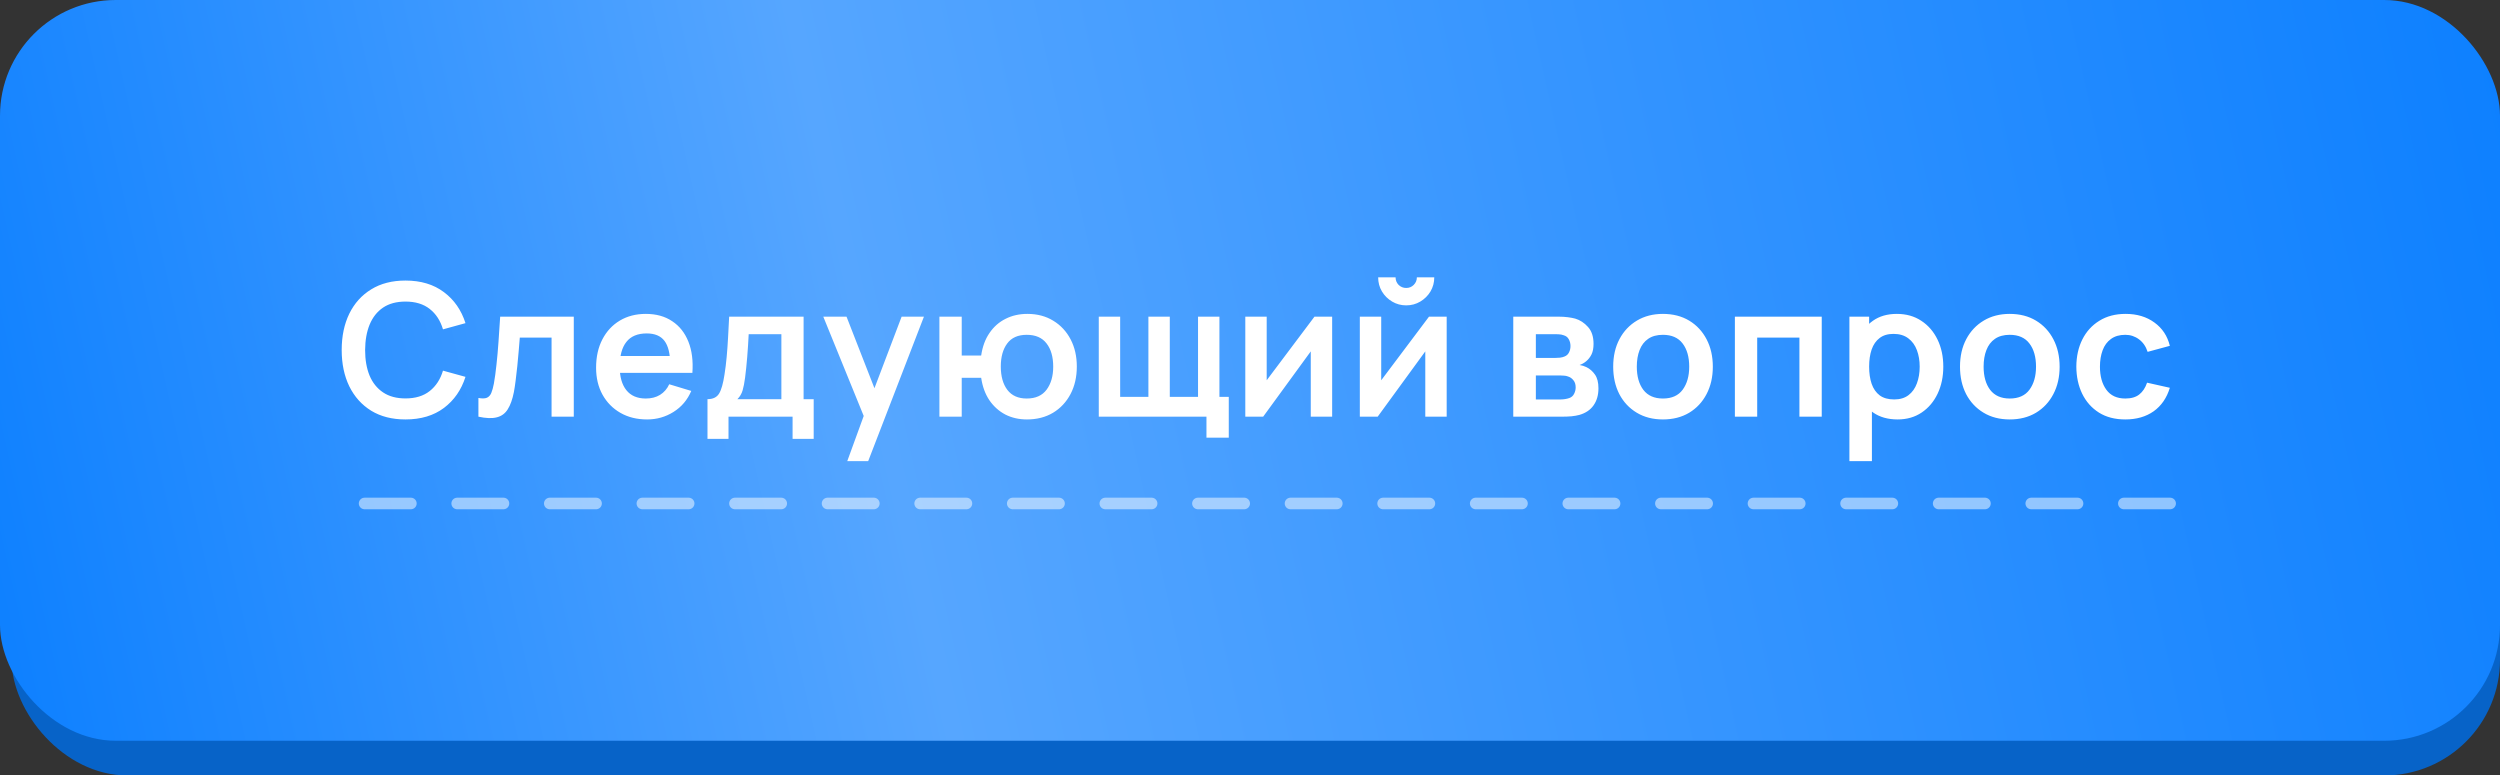 <?xml version="1.0" encoding="UTF-8"?> <svg xmlns="http://www.w3.org/2000/svg" width="216" height="67" viewBox="0 0 216 67" fill="none"><rect x="0" y="0" width="216" height="67" fill="#333333" stroke="none"/><rect x="1" y="3" width="215" height="64" rx="10" fill="#0763C8"></rect><rect width="216" height="64" rx="10" fill="url(#paint0_linear_4005_36)"></rect><path d="M35.034 36.24C33.882 36.24 32.895 35.989 32.074 35.488C31.253 34.981 30.621 34.277 30.178 33.376C29.741 32.475 29.522 31.429 29.522 30.24C29.522 29.051 29.741 28.005 30.178 27.104C30.621 26.203 31.253 25.501 32.074 25C32.895 24.493 33.882 24.24 35.034 24.24C36.362 24.24 37.469 24.573 38.354 25.24C39.239 25.901 39.861 26.795 40.218 27.92L38.274 28.456C38.05 27.704 37.669 27.117 37.13 26.696C36.592 26.269 35.893 26.056 35.034 26.056C34.261 26.056 33.615 26.229 33.098 26.576C32.586 26.923 32.2 27.411 31.938 28.04C31.682 28.664 31.552 29.397 31.546 30.24C31.546 31.083 31.674 31.819 31.93 32.448C32.191 33.072 32.581 33.557 33.098 33.904C33.615 34.251 34.261 34.424 35.034 34.424C35.893 34.424 36.592 34.211 37.13 33.784C37.669 33.357 38.05 32.771 38.274 32.024L40.218 32.56C39.861 33.685 39.239 34.581 38.354 35.248C37.469 35.909 36.362 36.24 35.034 36.24ZM41.335 36V34.384C41.649 34.443 41.892 34.437 42.063 34.368C42.233 34.293 42.361 34.155 42.447 33.952C42.532 33.749 42.607 33.48 42.671 33.144C42.756 32.669 42.831 32.123 42.895 31.504C42.964 30.885 43.023 30.224 43.071 29.52C43.124 28.816 43.172 28.096 43.215 27.36H49.575V36H47.655V29.168H44.911C44.884 29.515 44.852 29.904 44.815 30.336C44.777 30.763 44.737 31.195 44.695 31.632C44.652 32.069 44.604 32.485 44.551 32.88C44.503 33.269 44.452 33.603 44.399 33.88C44.276 34.504 44.1 34.997 43.871 35.36C43.647 35.723 43.332 35.955 42.927 36.056C42.521 36.163 41.991 36.144 41.335 36ZM55.91 36.24C55.035 36.24 54.267 36.051 53.606 35.672C52.945 35.293 52.428 34.768 52.054 34.096C51.686 33.424 51.502 32.651 51.502 31.776C51.502 30.832 51.684 30.013 52.046 29.32C52.409 28.621 52.913 28.08 53.558 27.696C54.203 27.312 54.95 27.12 55.798 27.12C56.694 27.12 57.454 27.331 58.078 27.752C58.708 28.168 59.174 28.757 59.478 29.52C59.782 30.283 59.897 31.181 59.822 32.216H57.91V31.512C57.905 30.573 57.739 29.888 57.414 29.456C57.089 29.024 56.577 28.808 55.878 28.808C55.089 28.808 54.502 29.053 54.118 29.544C53.734 30.029 53.542 30.741 53.542 31.68C53.542 32.555 53.734 33.232 54.118 33.712C54.502 34.192 55.062 34.432 55.798 34.432C56.273 34.432 56.681 34.328 57.022 34.12C57.369 33.907 57.636 33.6 57.822 33.2L59.726 33.776C59.395 34.555 58.883 35.16 58.19 35.592C57.502 36.024 56.742 36.24 55.91 36.24ZM52.934 32.216V30.76H58.878V32.216H52.934ZM61.127 37.92V34.488C61.596 34.488 61.93 34.328 62.127 34.008C62.325 33.688 62.482 33.133 62.599 32.344C62.674 31.875 62.735 31.379 62.783 30.856C62.831 30.333 62.871 29.781 62.903 29.2C62.941 28.619 62.972 28.005 62.999 27.36H69.431V34.488H70.303V37.92H68.479V36H62.943V37.92H61.127ZM63.711 34.488H67.511V28.872H64.687C64.671 29.192 64.653 29.52 64.631 29.856C64.61 30.187 64.586 30.517 64.559 30.848C64.532 31.179 64.503 31.496 64.471 31.8C64.445 32.099 64.412 32.376 64.375 32.632C64.317 33.08 64.245 33.448 64.159 33.736C64.074 34.024 63.925 34.275 63.711 34.488ZM73.204 39.84L74.868 35.272L74.9 36.616L71.132 27.36H73.14L75.812 34.208H75.3L77.9 27.36H79.828L75.012 39.84H73.204ZM88.725 36.24C88.037 36.24 87.416 36.099 86.861 35.816C86.312 35.528 85.853 35.117 85.485 34.584C85.122 34.045 84.885 33.397 84.773 32.64H83.093V36H81.165V27.36H83.093V30.72H84.773C84.885 29.952 85.125 29.301 85.493 28.768C85.861 28.229 86.325 27.821 86.885 27.544C87.445 27.261 88.072 27.12 88.765 27.12C89.618 27.12 90.365 27.317 91.005 27.712C91.645 28.101 92.144 28.637 92.501 29.32C92.858 30.003 93.037 30.784 93.037 31.664C93.037 32.565 92.856 33.36 92.493 34.048C92.13 34.736 91.626 35.275 90.981 35.664C90.336 36.048 89.584 36.24 88.725 36.24ZM88.709 34.432C89.477 34.432 90.05 34.176 90.429 33.664C90.808 33.152 90.997 32.491 90.997 31.68C90.997 30.832 90.805 30.163 90.421 29.672C90.042 29.176 89.472 28.928 88.709 28.928C87.952 28.928 87.389 29.179 87.021 29.68C86.653 30.176 86.469 30.837 86.469 31.664C86.469 32.512 86.658 33.187 87.037 33.688C87.416 34.184 87.973 34.432 88.709 34.432ZM104.238 37.816V36H94.934V27.36H96.782V34.288H99.222V27.36H101.07V34.288H103.51V27.36H105.358V34.288H106.166V37.816H104.238ZM115.098 27.36V36H113.25V30.36L109.138 36H107.594V27.36H109.442V32.856L113.57 27.36H115.098ZM121.497 26.384C121.054 26.384 120.649 26.275 120.281 26.056C119.913 25.837 119.619 25.547 119.401 25.184C119.182 24.816 119.073 24.408 119.073 23.96H120.577C120.577 24.216 120.665 24.435 120.841 24.616C121.022 24.792 121.241 24.88 121.497 24.88C121.753 24.88 121.969 24.792 122.145 24.616C122.326 24.435 122.417 24.216 122.417 23.96H123.921C123.921 24.408 123.811 24.816 123.593 25.184C123.374 25.547 123.081 25.837 122.713 26.056C122.345 26.275 121.939 26.384 121.497 26.384ZM124.993 27.36V36H123.145V30.36L119.033 36H117.489V27.36H119.337V32.856L123.465 27.36H124.993ZM130.746 36V27.36H134.674C134.957 27.36 135.221 27.376 135.466 27.408C135.712 27.44 135.922 27.48 136.098 27.528C136.514 27.651 136.882 27.891 137.202 28.248C137.522 28.6 137.682 29.088 137.682 29.712C137.682 30.08 137.624 30.384 137.506 30.624C137.389 30.859 137.234 31.056 137.042 31.216C136.952 31.291 136.858 31.355 136.762 31.408C136.666 31.461 136.57 31.504 136.474 31.536C136.682 31.568 136.88 31.629 137.066 31.72C137.36 31.864 137.605 32.077 137.802 32.36C138.005 32.643 138.106 33.04 138.106 33.552C138.106 34.133 137.965 34.624 137.682 35.024C137.405 35.419 136.997 35.693 136.458 35.848C136.261 35.901 136.034 35.941 135.778 35.968C135.522 35.989 135.261 36 134.994 36H130.746ZM132.698 34.512H134.858C134.97 34.512 135.093 34.501 135.226 34.48C135.36 34.459 135.48 34.429 135.586 34.392C135.778 34.323 135.917 34.2 136.002 34.024C136.093 33.848 136.138 33.664 136.138 33.472C136.138 33.211 136.072 33.003 135.938 32.848C135.81 32.688 135.656 32.581 135.474 32.528C135.368 32.485 135.25 32.461 135.122 32.456C135 32.445 134.898 32.44 134.818 32.44H132.698V34.512ZM132.698 30.928H134.298C134.464 30.928 134.624 30.92 134.778 30.904C134.938 30.883 135.072 30.848 135.178 30.8C135.354 30.731 135.482 30.613 135.562 30.448C135.648 30.283 135.69 30.099 135.69 29.896C135.69 29.683 135.642 29.491 135.546 29.32C135.456 29.144 135.309 29.027 135.106 28.968C134.973 28.915 134.81 28.885 134.618 28.88C134.432 28.875 134.312 28.872 134.258 28.872H132.698V30.928ZM143.676 36.24C142.812 36.24 142.057 36.045 141.412 35.656C140.766 35.267 140.265 34.731 139.908 34.048C139.556 33.36 139.38 32.571 139.38 31.68C139.38 30.773 139.561 29.979 139.924 29.296C140.286 28.613 140.79 28.08 141.436 27.696C142.081 27.312 142.828 27.12 143.676 27.12C144.545 27.12 145.302 27.315 145.948 27.704C146.593 28.093 147.094 28.632 147.452 29.32C147.809 30.003 147.988 30.789 147.988 31.68C147.988 32.576 147.806 33.368 147.444 34.056C147.086 34.739 146.585 35.275 145.94 35.664C145.294 36.048 144.54 36.24 143.676 36.24ZM143.676 34.432C144.444 34.432 145.014 34.176 145.388 33.664C145.761 33.152 145.948 32.491 145.948 31.68C145.948 30.843 145.758 30.176 145.38 29.68C145.001 29.179 144.433 28.928 143.676 28.928C143.158 28.928 142.732 29.045 142.396 29.28C142.065 29.509 141.82 29.832 141.66 30.248C141.5 30.659 141.42 31.136 141.42 31.68C141.42 32.517 141.609 33.187 141.988 33.688C142.372 34.184 142.934 34.432 143.676 34.432ZM149.894 36V27.36H157.398V36H155.47V29.168H151.822V36H149.894ZM163.957 36.24C163.114 36.24 162.407 36.04 161.837 35.64C161.266 35.24 160.837 34.696 160.549 34.008C160.261 33.315 160.117 32.539 160.117 31.68C160.117 30.811 160.261 30.032 160.549 29.344C160.837 28.656 161.258 28.115 161.813 27.72C162.373 27.32 163.063 27.12 163.885 27.12C164.701 27.12 165.407 27.32 166.005 27.72C166.607 28.115 167.074 28.656 167.405 29.344C167.735 30.027 167.901 30.805 167.901 31.68C167.901 32.544 167.738 33.32 167.413 34.008C167.087 34.696 166.629 35.24 166.037 35.64C165.445 36.04 164.751 36.24 163.957 36.24ZM159.789 39.84V27.36H161.493V33.424H161.733V39.84H159.789ZM163.661 34.512C164.162 34.512 164.575 34.387 164.901 34.136C165.226 33.885 165.466 33.547 165.621 33.12C165.781 32.688 165.861 32.208 165.861 31.68C165.861 31.157 165.781 30.683 165.621 30.256C165.461 29.824 165.213 29.483 164.877 29.232C164.541 28.976 164.114 28.848 163.597 28.848C163.106 28.848 162.706 28.968 162.397 29.208C162.087 29.443 161.858 29.773 161.709 30.2C161.565 30.621 161.493 31.115 161.493 31.68C161.493 32.24 161.565 32.733 161.709 33.16C161.858 33.587 162.09 33.92 162.405 34.16C162.725 34.395 163.143 34.512 163.661 34.512ZM173.64 36.24C172.776 36.24 172.021 36.045 171.376 35.656C170.731 35.267 170.229 34.731 169.872 34.048C169.52 33.36 169.344 32.571 169.344 31.68C169.344 30.773 169.525 29.979 169.888 29.296C170.251 28.613 170.755 28.08 171.4 27.696C172.045 27.312 172.792 27.12 173.64 27.12C174.509 27.12 175.267 27.315 175.912 27.704C176.557 28.093 177.059 28.632 177.416 29.32C177.773 30.003 177.952 30.789 177.952 31.68C177.952 32.576 177.771 33.368 177.408 34.056C177.051 34.739 176.549 35.275 175.904 35.664C175.259 36.048 174.504 36.24 173.64 36.24ZM173.64 34.432C174.408 34.432 174.979 34.176 175.352 33.664C175.725 33.152 175.912 32.491 175.912 31.68C175.912 30.843 175.723 30.176 175.344 29.68C174.965 29.179 174.397 28.928 173.64 28.928C173.123 28.928 172.696 29.045 172.36 29.28C172.029 29.509 171.784 29.832 171.624 30.248C171.464 30.659 171.384 31.136 171.384 31.68C171.384 32.517 171.573 33.187 171.952 33.688C172.336 34.184 172.899 34.432 173.64 34.432ZM183.627 36.24C182.736 36.24 181.976 36.043 181.347 35.648C180.717 35.248 180.235 34.704 179.899 34.016C179.568 33.328 179.4 32.549 179.395 31.68C179.4 30.795 179.573 30.011 179.915 29.328C180.261 28.64 180.752 28.101 181.387 27.712C182.021 27.317 182.776 27.12 183.651 27.12C184.632 27.12 185.461 27.368 186.139 27.864C186.821 28.355 187.267 29.027 187.475 29.88L185.555 30.4C185.405 29.936 185.157 29.576 184.811 29.32C184.464 29.059 184.069 28.928 183.627 28.928C183.125 28.928 182.712 29.048 182.387 29.288C182.061 29.523 181.821 29.848 181.667 30.264C181.512 30.68 181.435 31.152 181.435 31.68C181.435 32.501 181.619 33.165 181.987 33.672C182.355 34.179 182.901 34.432 183.627 34.432C184.139 34.432 184.541 34.315 184.835 34.08C185.133 33.845 185.357 33.507 185.507 33.064L187.475 33.504C187.208 34.384 186.741 35.061 186.075 35.536C185.408 36.005 184.592 36.24 183.627 36.24Z" fill="white"></path><line opacity="0.5" x1="187.5" y1="43.5" x2="28.5" y2="43.5" stroke="white" stroke-linecap="round" stroke-dasharray="4 4"></line><defs><linearGradient id="paint0_linear_4005_36" x1="-15.134" y1="59.429" x2="242.839" y2="1.671" gradientUnits="userSpaceOnUse"><stop stop-color="#0079FF"></stop><stop offset="0.356" stop-color="#56A6FF"></stop><stop offset="1" stop-color="#0079FF"></stop></linearGradient></defs></svg> 